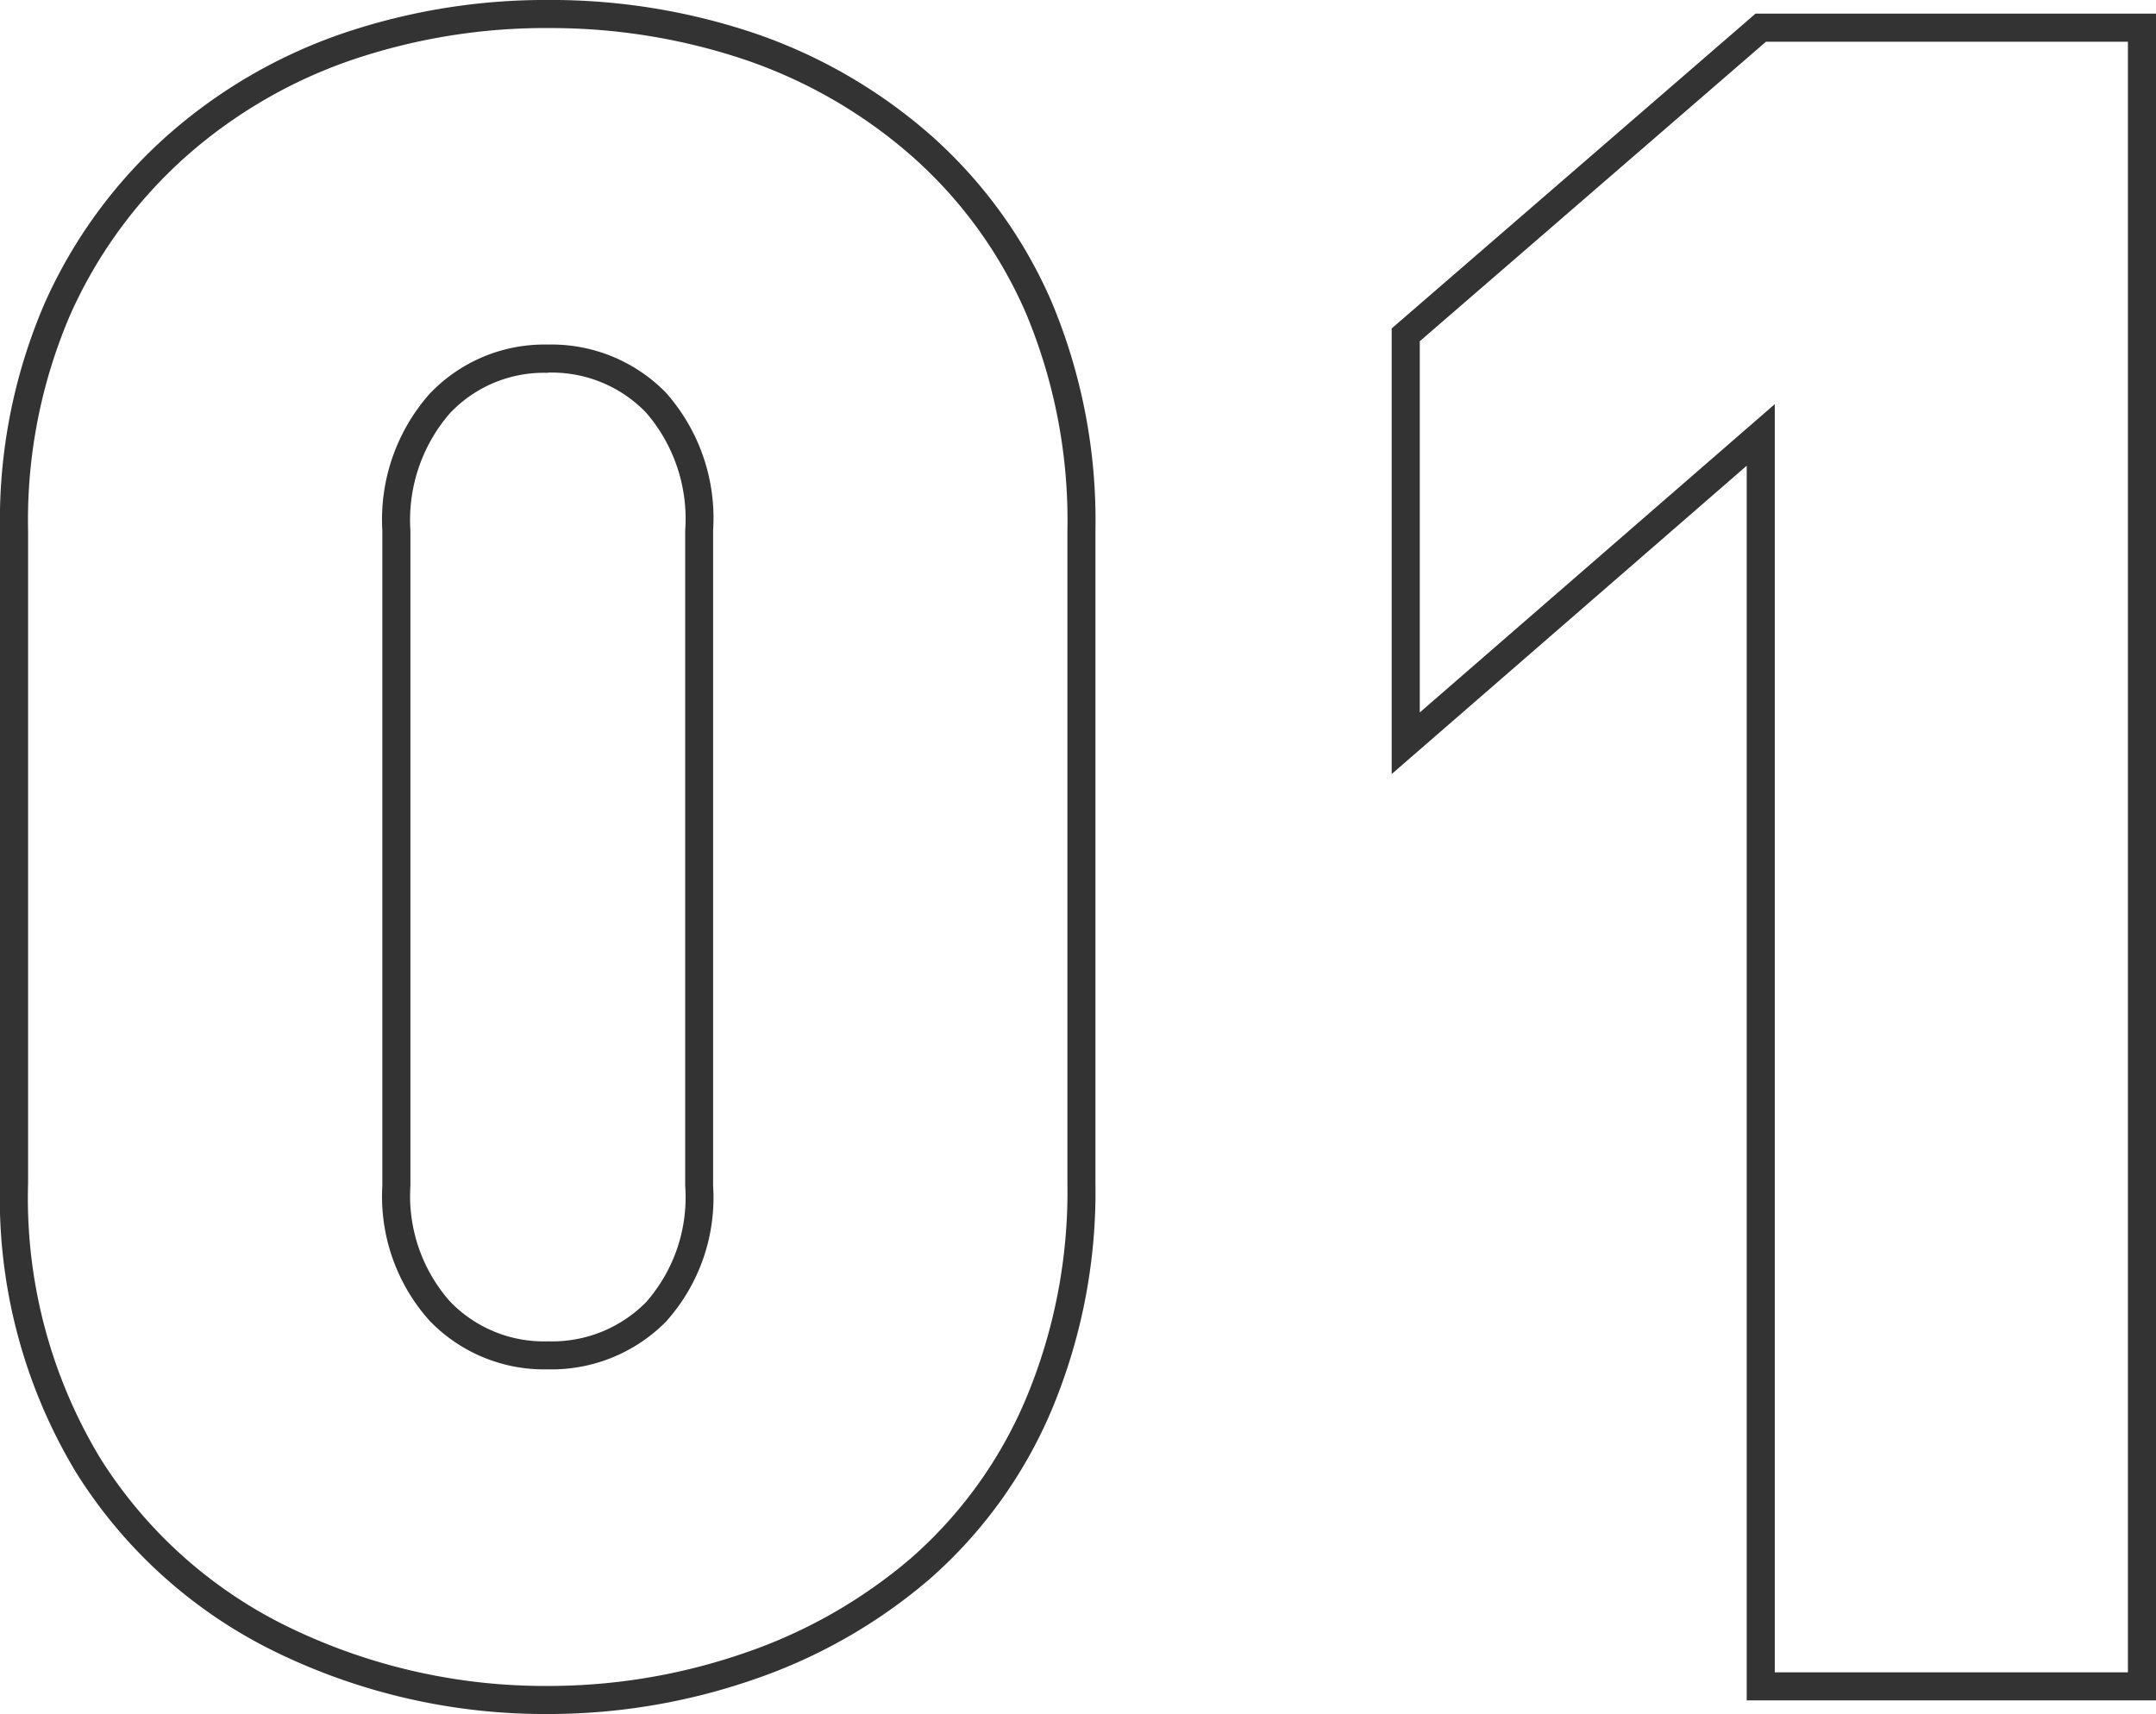 <svg xmlns="http://www.w3.org/2000/svg" width="76.786" height="61.062" viewBox="0 0 76.786 61.062">
  <path id="パス_191727" data-name="パス 191727" d="M23.06.986a21.9,21.9,0,0,1-9.579-2.157A17.345,17.345,0,0,1,6.265-7.615a18.919,18.919,0,0,1-2.712-10.3V-41.176a19.514,19.514,0,0,1,1.605-8.13,17.567,17.567,0,0,1,4.38-5.964,18.426,18.426,0,0,1,6.248-3.624,22.466,22.466,0,0,1,7.274-1.182,22.72,22.72,0,0,1,7.355,1.182,18.6,18.6,0,0,1,6.246,3.6,16.874,16.874,0,0,1,4.344,5.97,20.1,20.1,0,0,1,1.562,8.145v23.263a20.092,20.092,0,0,1-1.582,8.124,16.6,16.6,0,0,1-4.326,5.973A19.092,19.092,0,0,1,30.376-.237,22.379,22.379,0,0,1,23.06.986Zm0-60.062a21.469,21.469,0,0,0-6.951,1.128,17.43,17.43,0,0,0-5.91,3.428,16.573,16.573,0,0,0-4.131,5.627,18.527,18.527,0,0,0-1.515,7.716v23.263A17.94,17.94,0,0,0,7.109-8.15a16.36,16.36,0,0,0,6.806,6.079A20.9,20.9,0,0,0,23.06-.014a21.381,21.381,0,0,0,6.99-1.168,18.1,18.1,0,0,0,5.956-3.391,15.611,15.611,0,0,0,4.063-5.618,19.1,19.1,0,0,0,1.5-7.722V-41.176a19.11,19.11,0,0,0-1.477-7.742A15.882,15.882,0,0,0,36-54.538a17.6,17.6,0,0,0-5.912-3.409A21.722,21.722,0,0,0,23.06-59.075ZM80.339.5H65.762V-43.483L53.118-32.5V-48.375L66.076-59.589H80.339ZM66.762-.5H79.339V-58.589H66.449L54.118-47.918v13.224L66.762-45.677ZM23.06-11.293a5.66,5.66,0,0,1-4.208-1.732,6.626,6.626,0,0,1-1.682-4.807V-41.176a6.759,6.759,0,0,1,1.68-4.865A5.627,5.627,0,0,1,23.06-47.8a5.694,5.694,0,0,1,4.206,1.709,6.729,6.729,0,0,1,1.684,4.911v23.344a6.6,6.6,0,0,1-1.686,4.852A5.73,5.73,0,0,1,23.06-11.293Zm0-35.5a4.6,4.6,0,0,0-3.49,1.447,5.805,5.805,0,0,0-1.4,4.172v23.344a5.673,5.673,0,0,0,1.4,4.109,4.634,4.634,0,0,0,3.492,1.43,4.7,4.7,0,0,0,3.5-1.394,5.65,5.65,0,0,0,1.394-4.145V-41.176a5.782,5.782,0,0,0-1.4-4.208A4.667,4.667,0,0,0,23.06-46.8Z" transform="translate(-3.553 60.075)" fill="#333"/>
</svg>

